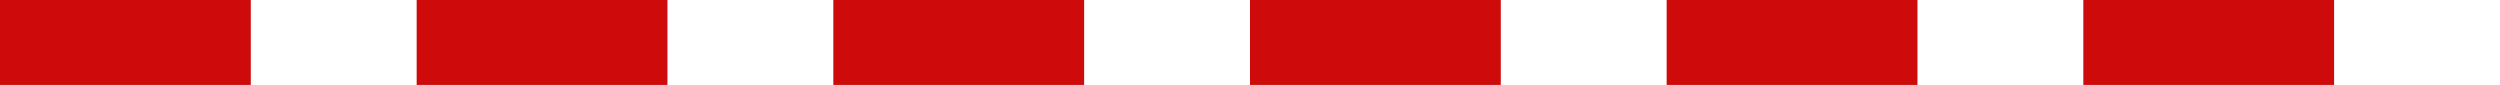 <?xml version="1.0" encoding="ISO-8859-1" standalone="no"?><!-- Generator: Adobe Illustrator 16.0.0, SVG Export Plug-In . SVG Version: 6.00 Build 0)  --><svg xmlns="http://www.w3.org/2000/svg" xmlns:xlink="http://www.w3.org/1999/xlink" fill="#000000" height="28.348px" id="Layer_1" style="enable-background:new 0 0 834.525 28.348" version="1.1" viewBox="0 0 834.525 28.348" width="834.525px" x="0px" xml:space="preserve" y="0px">
<g id="C_repeat">
	<g id="change1">
		<path d="M779.147,28.347h-83.711V0h83.711V28.347L779.147,28.347z M640.07,28.347h-83.723V0h83.723V28.347    L640.07,28.347z M500.979,28.347H417.26V0h83.719V28.347z M361.895,28.347h-83.724V0h83.724V28.347z M222.802,28.347h-83.715V0    h83.715V28.347z M83.719,28.347H0V0h83.72V28.347z" style="fill:#cf0a0a"/>
	</g>
	<rect height="28.347" style="fill:none" width="834.525" x="0" y="0"/>
</g>
<g id="E">
</g>
<g id="W">
</g>
</svg>